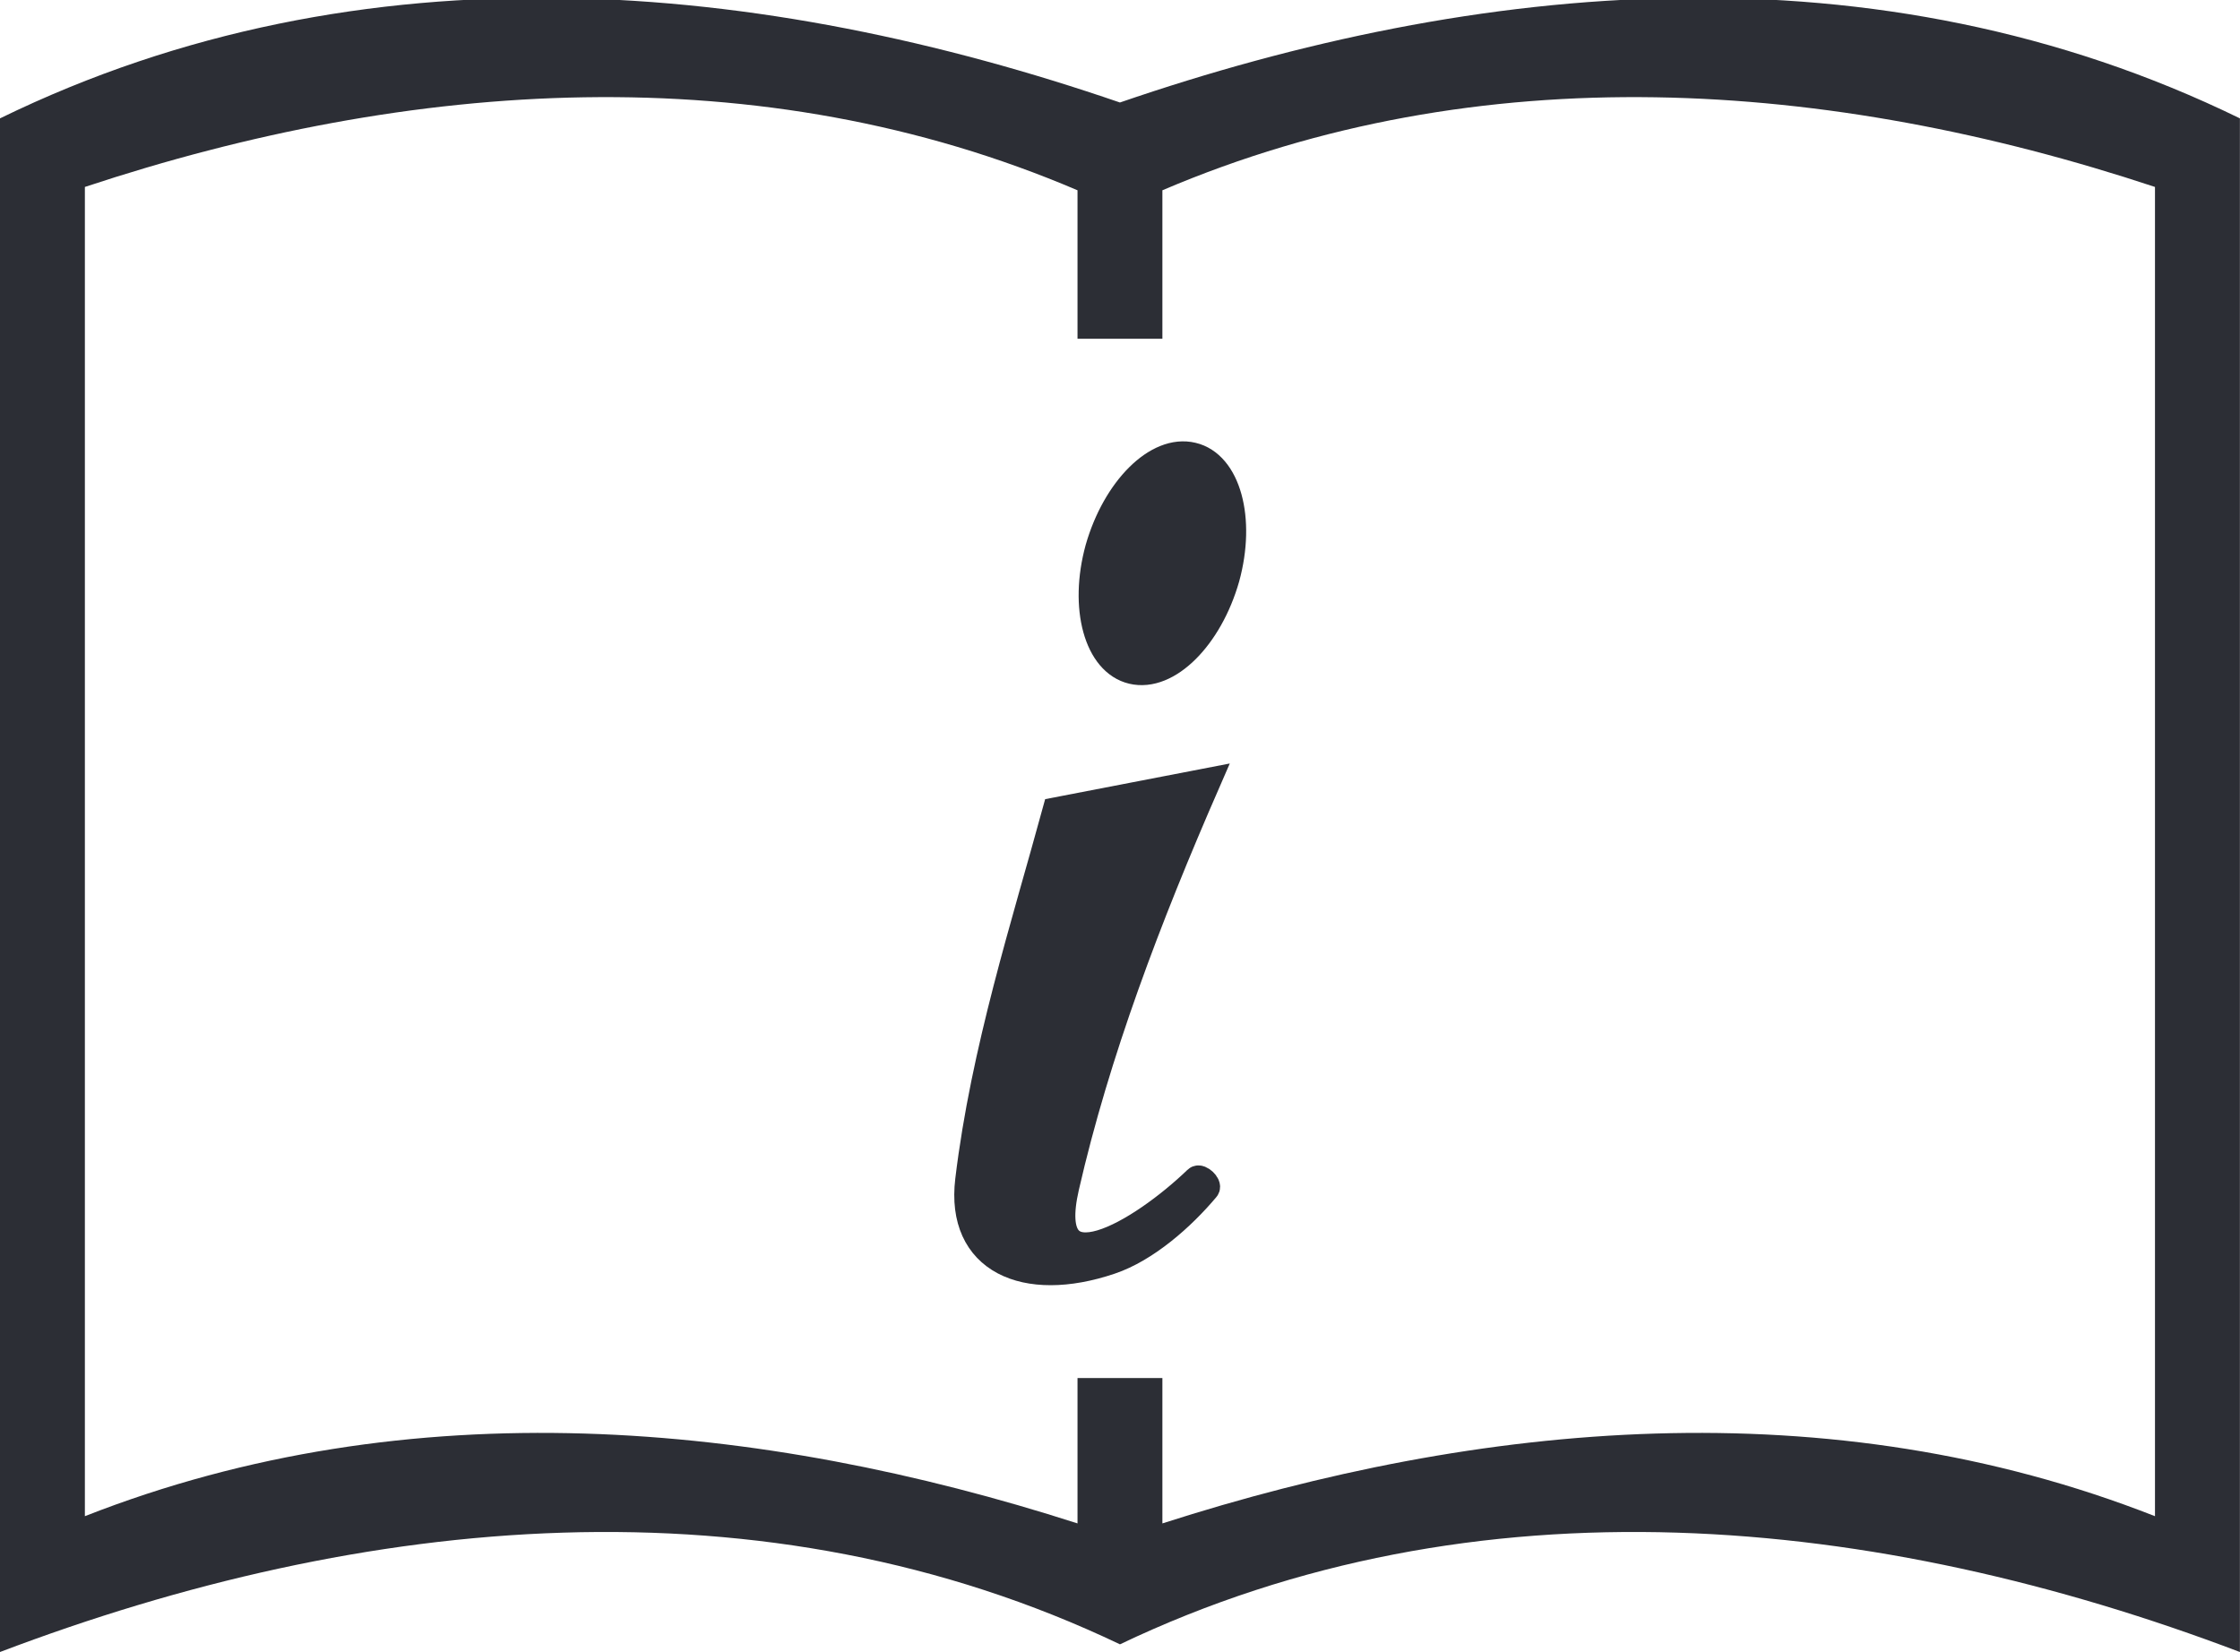<svg xmlns="http://www.w3.org/2000/svg" viewBox="0 0 484 357" width="484" height="357">
	<defs>
		<clipPath clipPathUnits="userSpaceOnUse" id="cp1">
			<path d="M0 0L484 0L484 357L0 357Z" />
		</clipPath>
	</defs>
	<style>
		tspan { white-space:pre }
		.shp0 { fill: #2c2e35 } 
		.shp1 { fill: none;stroke: #2c2e35;stroke-width: 6 } 
		.shp2 { fill: #2c2e35;stroke: #2c2e35;stroke-width: 6 } 
	</style>
	<g id="Page 1" clip-path="url(#cp1)">
		<path fill="#2c2e35" fill-rule="evenodd" d="M483.98 25.58L483.98 357C405.37 327.15 318.89 318.62 241.99 355.34C165.08 318.62 78.61 327.15 0 357L0 25.58C78.61 -12.79 165.08 -4.26 241.96 22.14L242.01 22.16L242.01 22.14C318.89 -4.26 405.37 -12.79 483.98 25.58ZM465.63 40.4C395.22 17.07 319.73 11.82 251.16 41.12L251.16 73.21L232.82 73.21L232.82 41.12C164.24 11.82 88.75 17.07 18.34 40.4L18.34 327.65C88.76 299.99 164.25 307.17 232.82 329.21L232.82 297.79L251.16 297.79L251.16 329.21C319.72 307.17 395.21 299.99 465.63 327.65L465.63 40.4ZM230.18 256.49C224.82 279.82 246.8 266.39 258.67 254.95C259.22 254.42 261.07 256.12 260.53 256.75C255.32 262.96 247.57 269.82 239.89 272.4C221.49 278.62 207.32 272.26 209.39 255.05C212.76 227.02 221.56 199.74 228.23 175.29L260.69 169.02C247.83 198.5 236.82 227.49 230.18 256.49Z" />
		<path fill="none" stroke="#2c2e35" stroke-width="6" d="M260.69 169.02L228.23 175.29C221.56 199.74 212.76 227.02 209.39 255.05C207.32 272.26 221.49 278.62 239.89 272.4C247.57 269.82 255.32 262.96 260.53 256.75C261.07 256.12 259.22 254.42 258.67 254.95C246.8 266.39 224.82 279.82 230.18 256.49C236.82 227.49 247.83 198.5 260.69 169.02Z" />
		<path fill="#2c2e35" stroke="#2c2e35" stroke-width="6" d="M257.63 98.61C250.08 96.79 241.13 105.8 237.48 118.54C233.96 131.32 237.24 143.08 244.68 144.83C252.26 146.63 261.2 137.64 264.85 124.88C268.36 112.12 265.09 100.35 257.63 98.61Z" />
	</g>
</svg>